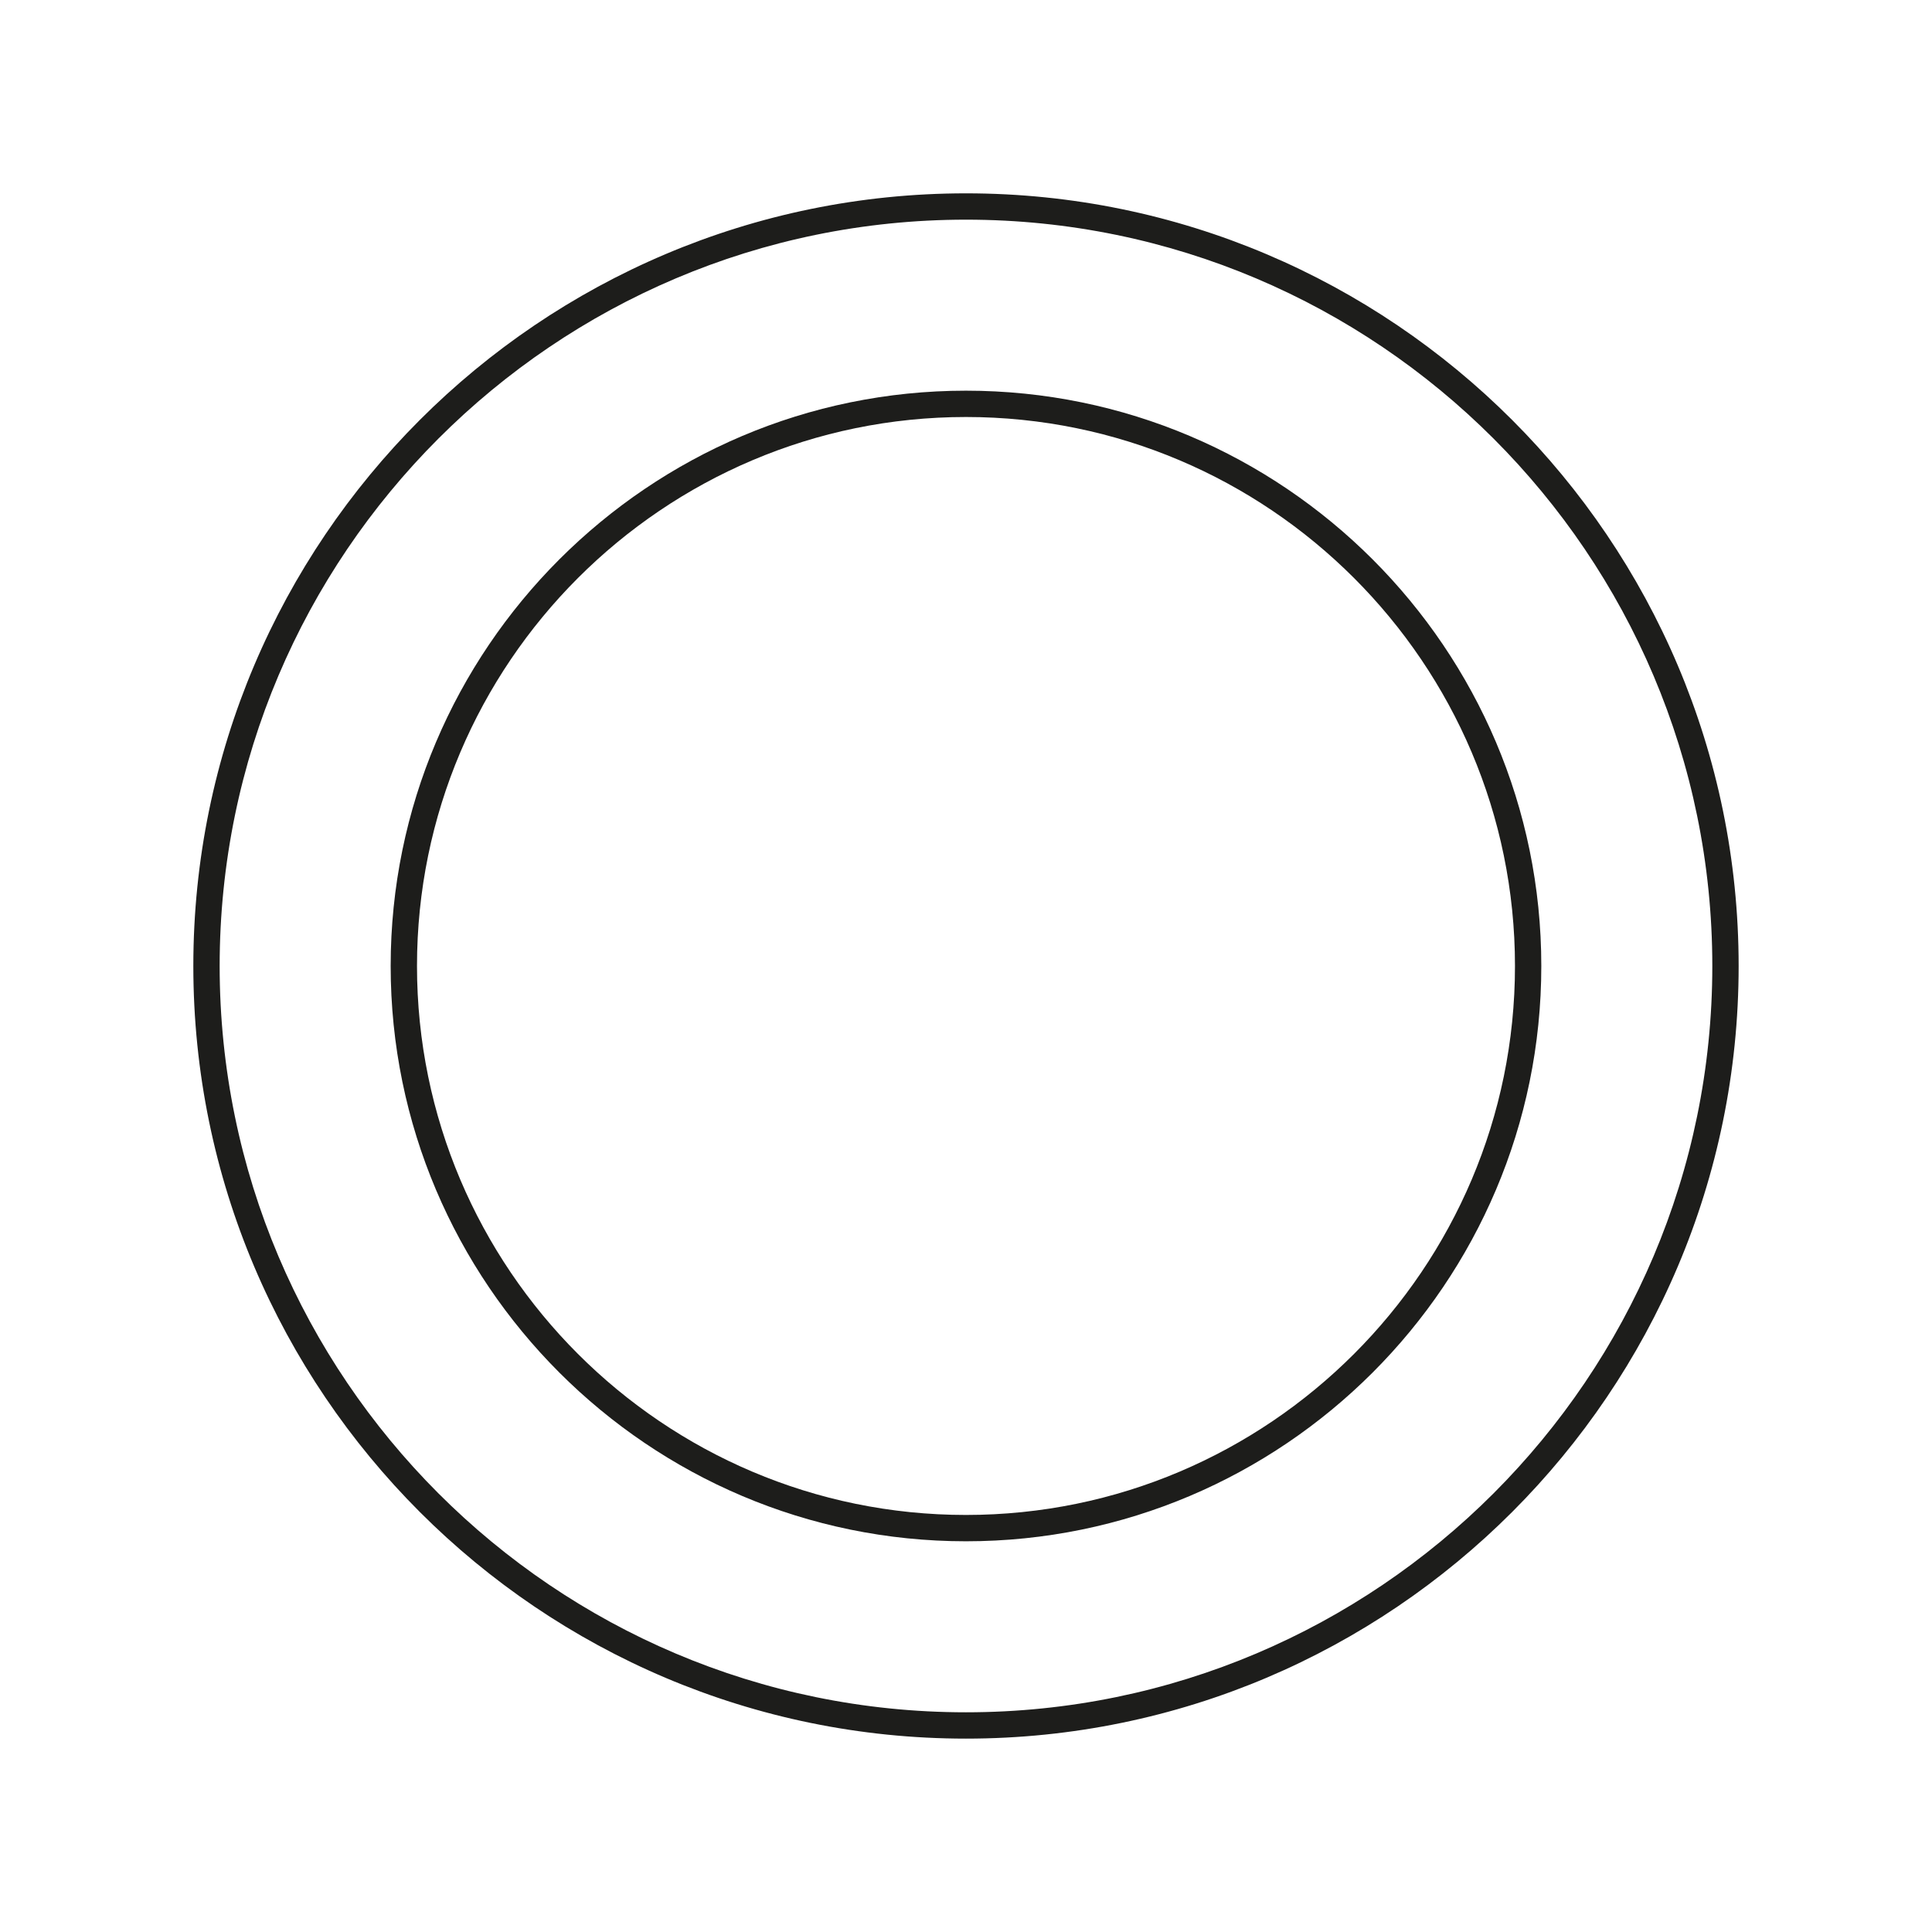 <svg xmlns="http://www.w3.org/2000/svg" xmlns:xlink="http://www.w3.org/1999/xlink" width="1024" zoomAndPan="magnify" viewBox="0 0 768 768" height="1024" preserveAspectRatio="xMidYMid meet" version="1.0"><defs><clipPath id="5acb89695f"><path d="M 76.801 76.801 L 691.051 76.801 L 691.051 691.051 L 76.801 691.051 Z M 76.801 76.801 " clip-rule="nonzero"/></clipPath></defs><g clip-path="url(#5acb89695f)"><path fill="#1d1d1b" d="M 383.988 691.129 C 214.633 691.129 76.852 553.348 76.852 383.992 C 76.852 214.633 214.633 76.855 383.988 76.855 C 553.355 76.855 691.137 214.633 691.137 383.992 C 691.137 553.348 553.355 691.129 383.988 691.129 Z M 383.988 87.32 C 220.41 87.32 87.316 220.41 87.316 383.992 C 87.316 547.57 220.41 680.664 383.988 680.664 C 547.578 680.664 680.672 547.57 680.672 383.992 C 680.672 220.41 547.578 87.32 383.988 87.32 Z M 383.988 87.32 " fill-opacity="1" fill-rule="nonzero"/></g><path fill="#1d1d1b" d="M 383.988 612.684 C 257.891 612.684 155.297 510.09 155.297 383.992 C 155.297 257.891 257.891 155.301 383.988 155.301 C 510.098 155.301 612.691 257.891 612.691 383.992 C 612.691 510.09 510.098 612.684 383.988 612.684 Z M 383.988 165.766 C 263.668 165.766 165.762 263.668 165.762 383.992 C 165.762 504.312 263.668 602.219 383.988 602.219 C 504.32 602.219 602.227 504.312 602.227 383.992 C 602.227 263.668 504.32 165.766 383.988 165.766 Z M 383.988 165.766 " fill-opacity="1" fill-rule="nonzero"/></svg>